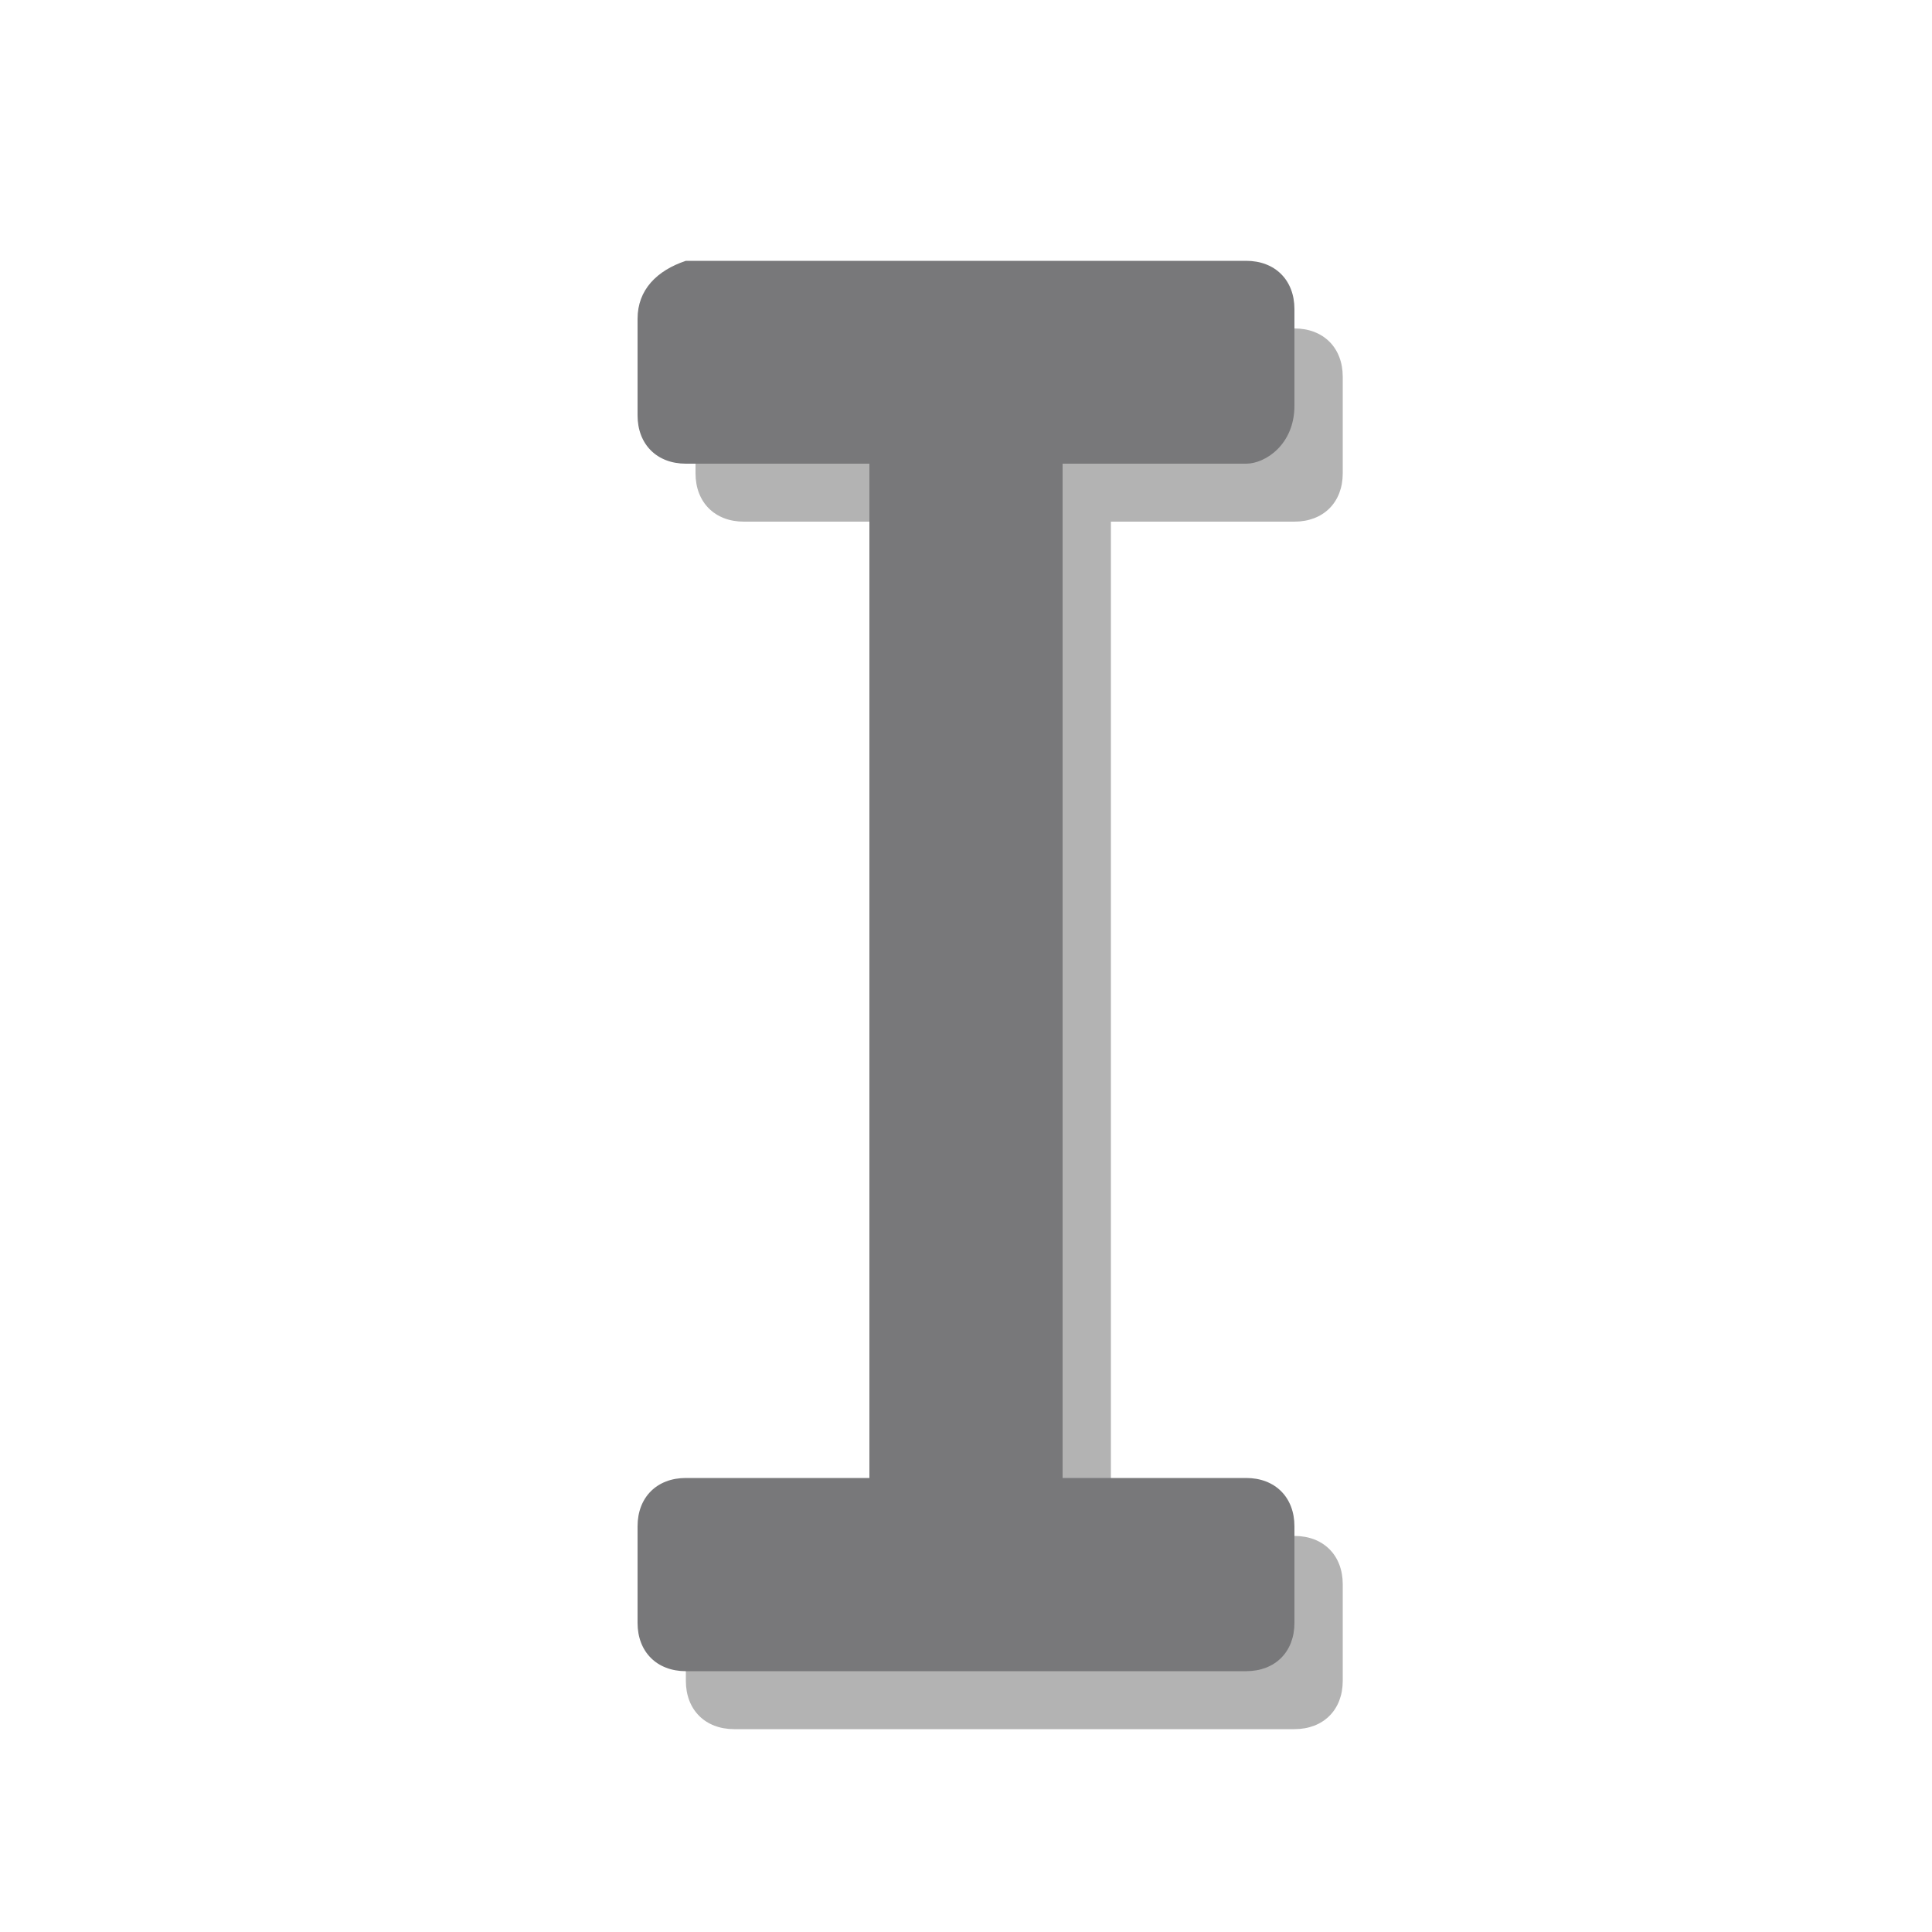 <?xml version="1.0" encoding="utf-8"?>
<!-- Generator: Adobe Illustrator 27.3.1, SVG Export Plug-In . SVG Version: 6.00 Build 0)  -->
<svg version="1.1" id="icon" xmlns="http://www.w3.org/2000/svg" xmlns:xlink="http://www.w3.org/1999/xlink" x="0px" y="0px"
	 viewBox="0 0 20 20" style="enable-background:new 0 0 20 20;" xml:space="preserve">
<style type="text/css">
	.st0{opacity:0.3;enable-background:new    ;}
	.st1{fill:#78787A;}
</style>
<path class="st0" d="M13.9,4.9v-1c0-0.3-0.2-0.5-0.5-0.5h-1.9h-2H7.6c-0.2,0-0.4,0.2-0.4,0.5v1c0,0.3,0.2,0.5,0.5,0.5h1.9v10.5h-2
	c-0.3,0-0.5,0.2-0.5,0.5v1c0,0.3,0.2,0.5,0.5,0.5h1.9h2h1.9c0.3,0,0.5-0.2,0.5-0.5v-1c0-0.3-0.2-0.5-0.5-0.5h-1.9V5.4h1.9
	C13.7,5.4,13.9,5.2,13.9,4.9z"/>
<path class="st1" d="M13.4,4.2v-1c0-0.3-0.2-0.5-0.5-0.5H11H9H7.1C6.8,2.8,6.6,3,6.6,3.3v1c0,0.3,0.2,0.5,0.5,0.5H9v10.5H7.1
	c-0.3,0-0.5,0.2-0.5,0.5v1c0,0.3,0.2,0.5,0.5,0.5H9h2h1.9c0.3,0,0.5-0.2,0.5-0.5v-1c0-0.3-0.2-0.5-0.5-0.5H11V4.8h1.9
	C13.1,4.8,13.4,4.6,13.4,4.2z"/>
</svg>
